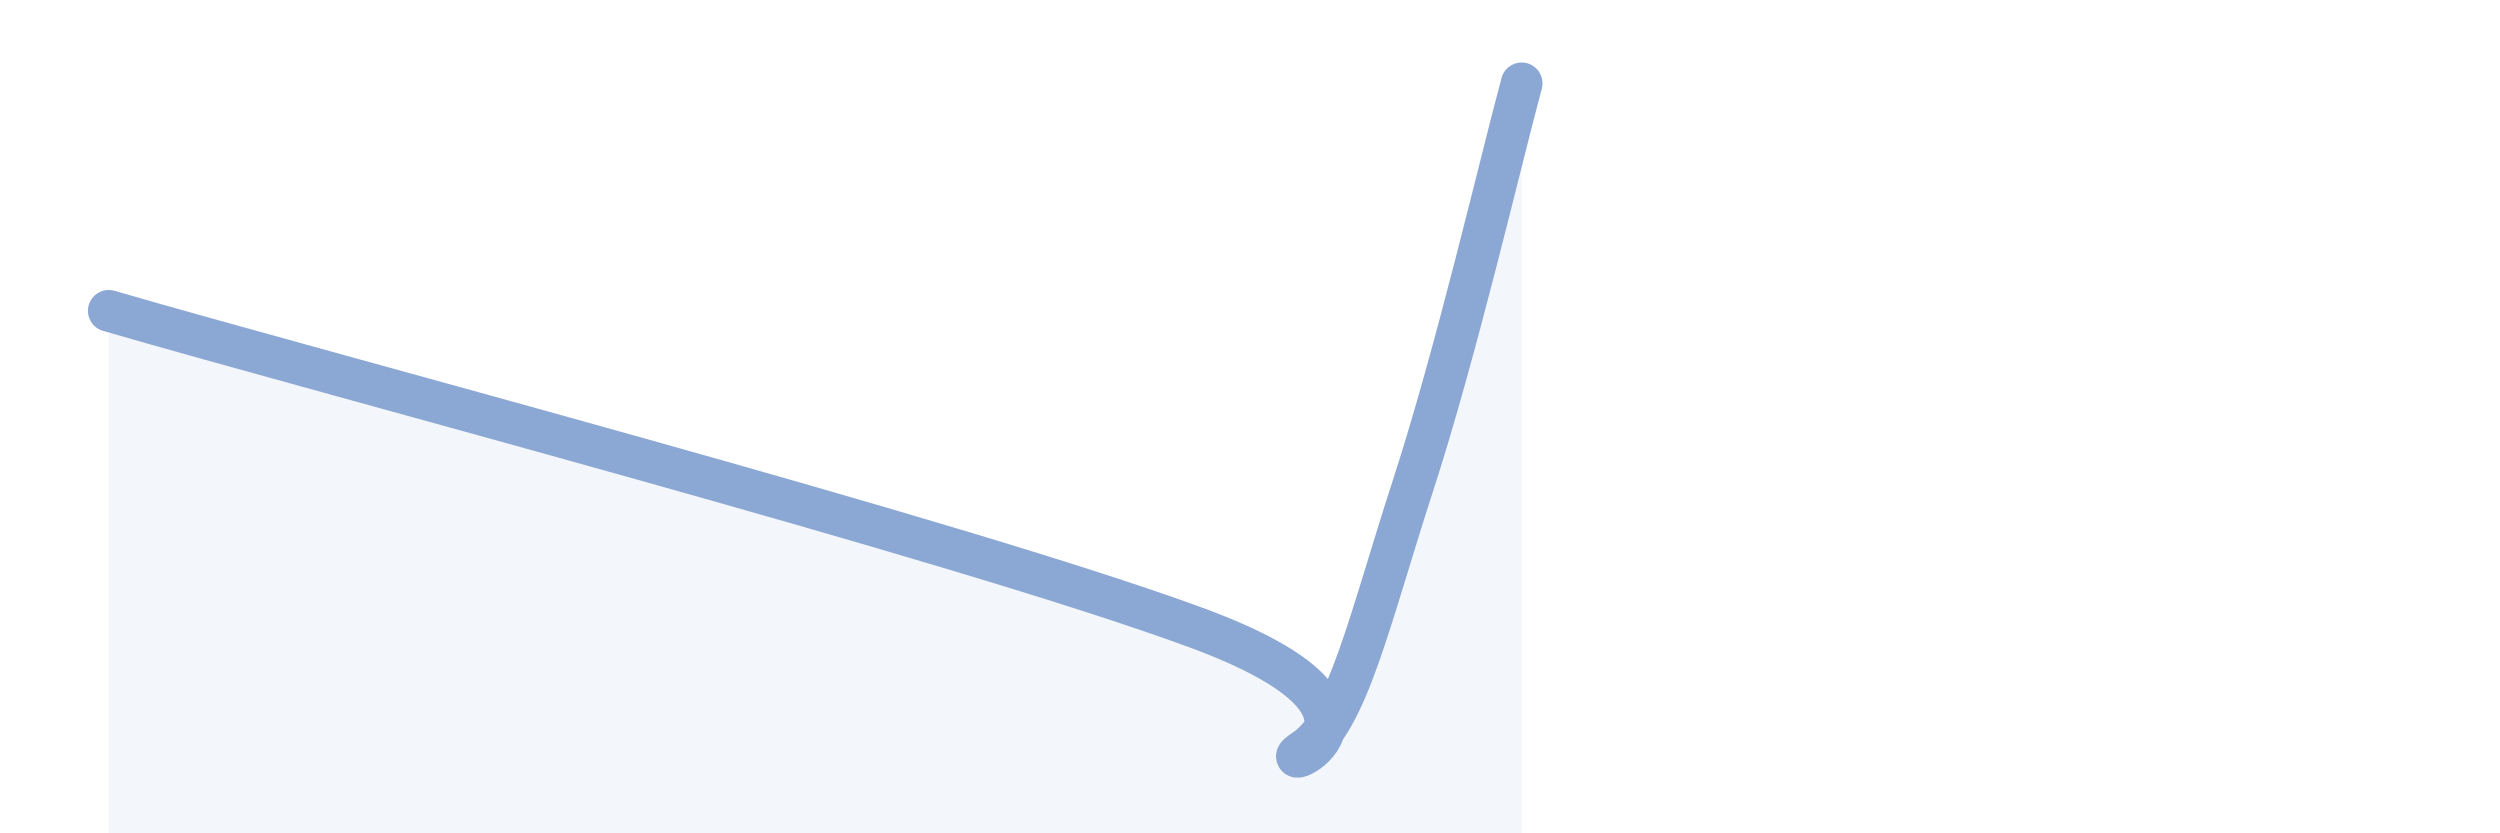 
    <svg width="60" height="20" viewBox="0 0 60 20" xmlns="http://www.w3.org/2000/svg">
      <path
        d="M 2.61,7.46 C 7.83,8.98 22.96,12.95 28.7,15.06 C 34.44,17.17 30.26,18.68 31.3,18 C 32.34,17.32 32.87,14.86 33.91,11.66 C 34.95,8.46 36,3.93 36.52,2L36.52 20L2.61 20Z"
        fill="#8ba7d3"
        opacity="0.1"
        stroke-linecap="round"
        stroke-linejoin="round"
      />
      <path
        d="M 2.61,7.46 C 7.83,8.98 22.96,12.95 28.7,15.06 C 34.44,17.17 30.26,18.68 31.3,18 C 32.34,17.32 32.87,14.86 33.91,11.66 C 34.95,8.46 36,3.93 36.52,2"
        stroke="#8ba7d3"
        stroke-width="1"
        fill="none"
        stroke-linecap="round"
        stroke-linejoin="round"
      />
    </svg>
  